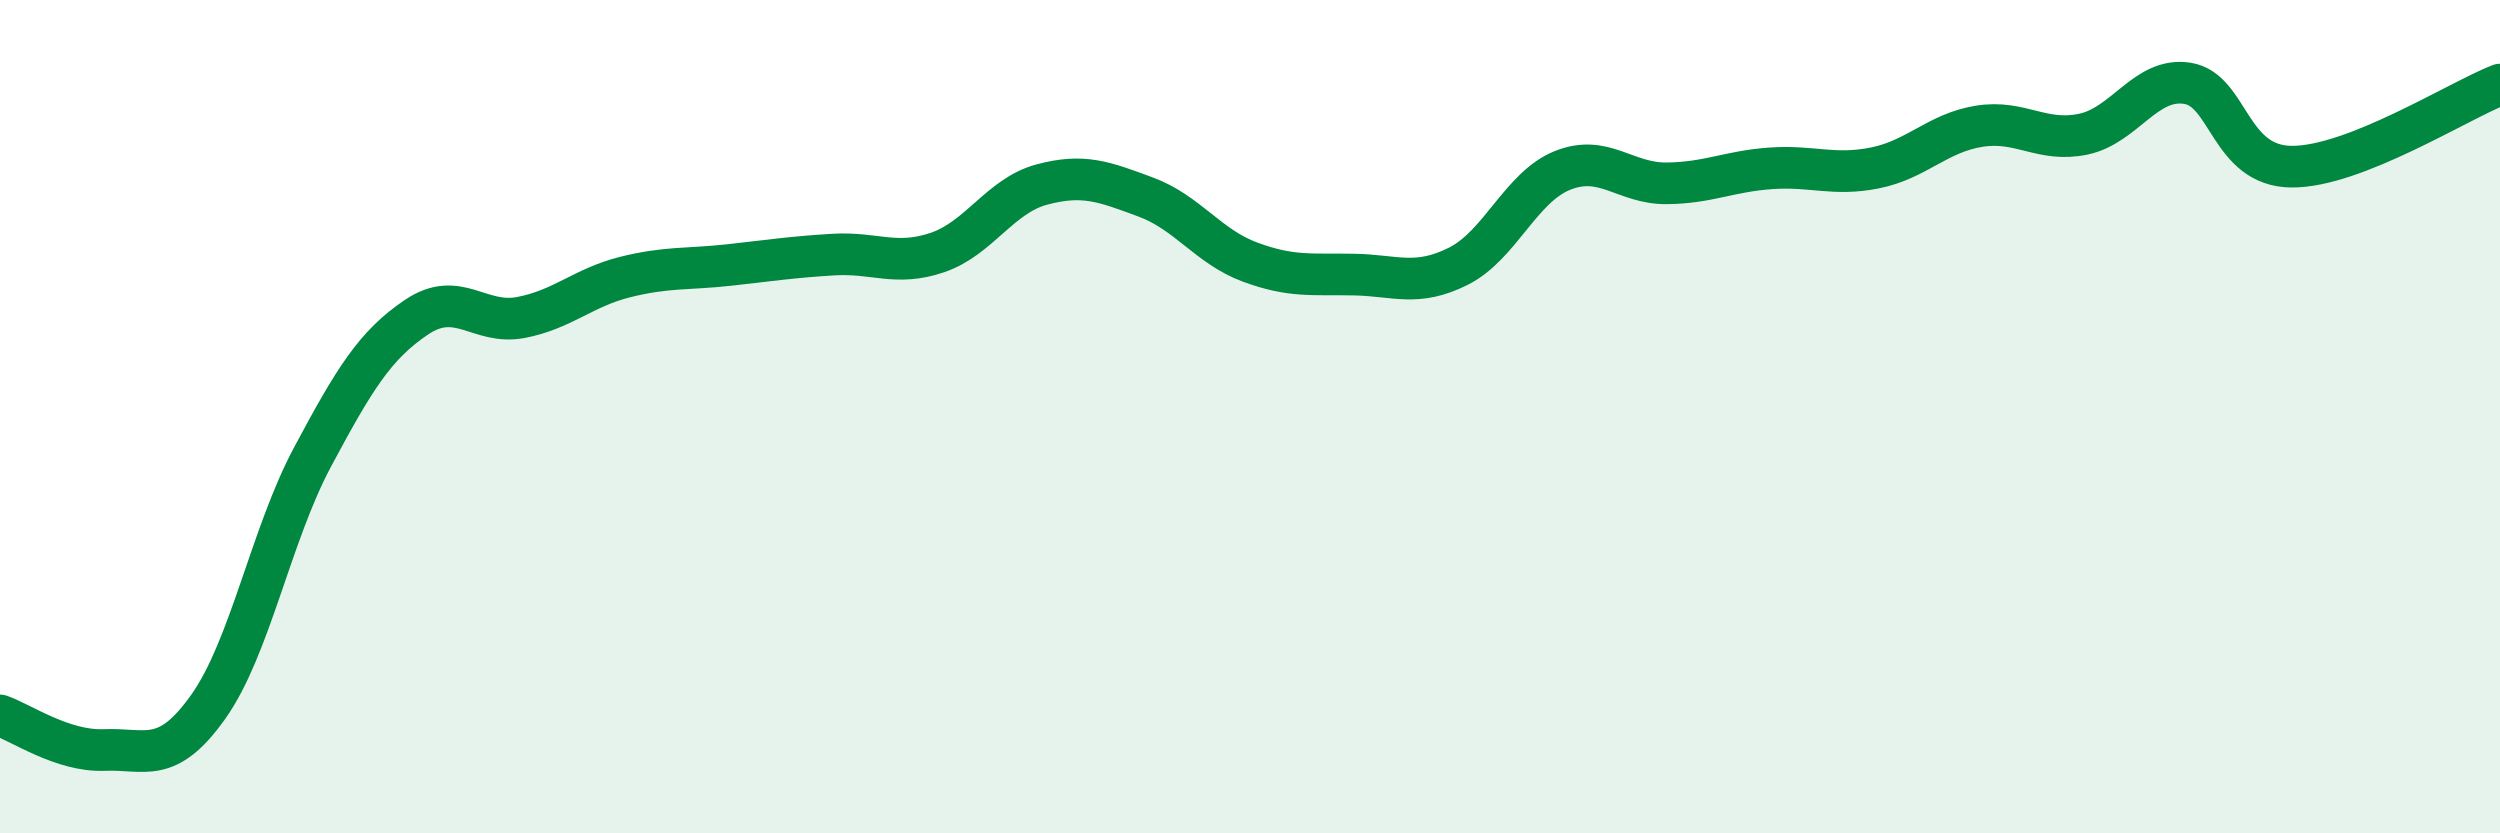 
    <svg width="60" height="20" viewBox="0 0 60 20" xmlns="http://www.w3.org/2000/svg">
      <path
        d="M 0,17.17 C 0.5,17.34 1.5,18.04 2.5,18 C 3.5,17.96 4,18.37 5,16.96 C 6,15.55 6.5,12.84 7.5,10.97 C 8.5,9.1 9,8.28 10,7.61 C 11,6.94 11.5,7.81 12.5,7.62 C 13.5,7.43 14,6.9 15,6.65 C 16,6.4 16.5,6.47 17.5,6.36 C 18.5,6.25 19,6.17 20,6.11 C 21,6.05 21.5,6.4 22.5,6.06 C 23.5,5.72 24,4.7 25,4.43 C 26,4.16 26.5,4.36 27.5,4.73 C 28.5,5.1 29,5.92 30,6.29 C 31,6.66 31.5,6.57 32.5,6.59 C 33.5,6.61 34,6.89 35,6.39 C 36,5.89 36.5,4.49 37.5,4.09 C 38.5,3.69 39,4.41 40,4.4 C 41,4.39 41.5,4.11 42.5,4.04 C 43.5,3.97 44,4.23 45,4.03 C 46,3.83 46.5,3.19 47.5,3.03 C 48.5,2.87 49,3.43 50,3.22 C 51,3.01 51.5,1.84 52.5,2 C 53.5,2.16 53.5,3.99 55,4 C 56.5,4.01 59,2.42 60,2.03L60 20L0 20Z"
        fill="#008740"
        opacity="0.1"
        stroke-linecap="round"
        stroke-linejoin="round"
      />
      <path
        d="M 0,17.17 C 0.5,17.34 1.5,18.04 2.5,18 C 3.5,17.96 4,18.37 5,16.96 C 6,15.55 6.5,12.84 7.5,10.97 C 8.5,9.1 9,8.28 10,7.61 C 11,6.94 11.5,7.81 12.5,7.62 C 13.5,7.43 14,6.9 15,6.65 C 16,6.4 16.5,6.47 17.5,6.36 C 18.5,6.25 19,6.17 20,6.11 C 21,6.05 21.5,6.4 22.5,6.06 C 23.5,5.72 24,4.7 25,4.43 C 26,4.16 26.5,4.36 27.5,4.73 C 28.5,5.1 29,5.92 30,6.29 C 31,6.66 31.5,6.57 32.5,6.59 C 33.5,6.61 34,6.89 35,6.39 C 36,5.89 36.5,4.49 37.5,4.09 C 38.5,3.69 39,4.41 40,4.4 C 41,4.39 41.5,4.11 42.5,4.04 C 43.5,3.97 44,4.23 45,4.03 C 46,3.83 46.5,3.19 47.5,3.03 C 48.5,2.87 49,3.43 50,3.22 C 51,3.01 51.5,1.84 52.5,2 C 53.5,2.16 53.5,3.99 55,4 C 56.5,4.01 59,2.42 60,2.03"
        stroke="#008740"
        stroke-width="1"
        fill="none"
        stroke-linecap="round"
        stroke-linejoin="round"
      />
    </svg>
  